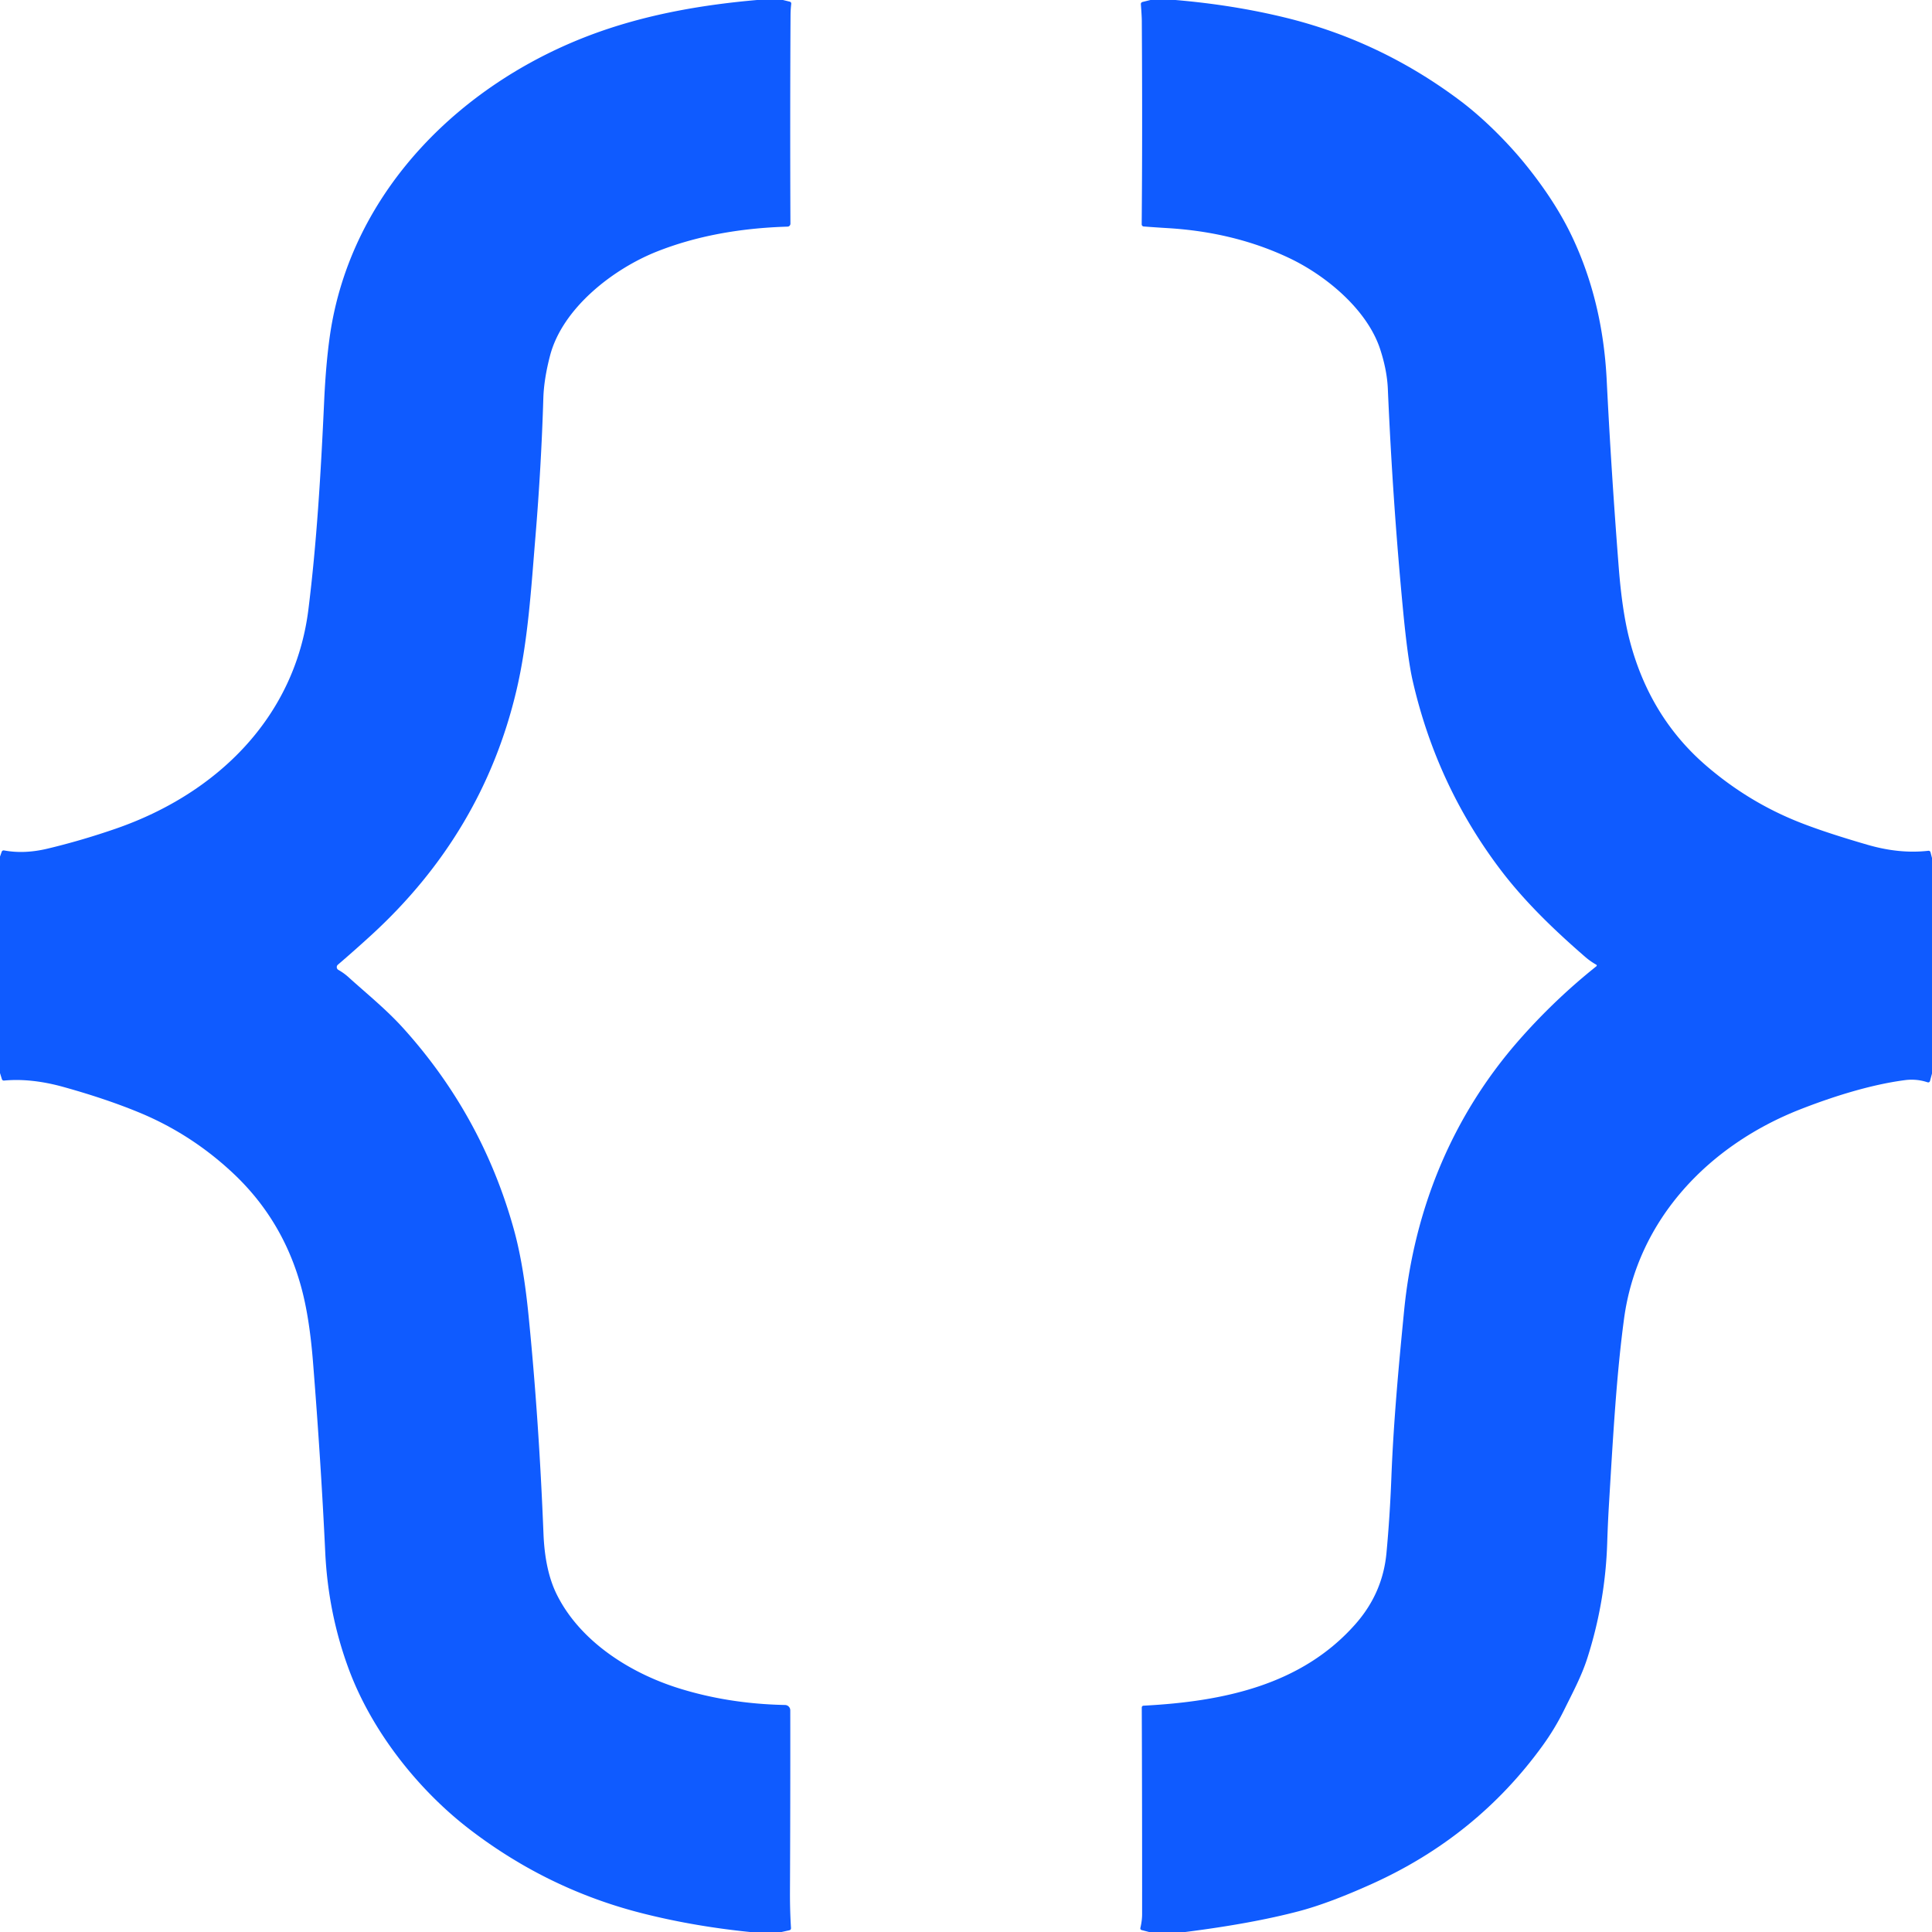 <?xml version="1.0" encoding="UTF-8" standalone="no"?>
<!DOCTYPE svg PUBLIC "-//W3C//DTD SVG 1.1//EN" "http://www.w3.org/Graphics/SVG/1.1/DTD/svg11.dtd">
<svg xmlns="http://www.w3.org/2000/svg" version="1.1" viewBox="0.00 0.00 512.00 512.00">
<path fill="#0f5bff" d="
  M 200.62 0.00
  L 207.49 0.00
  L 209.25 0.43
  Q 209.74 0.55 209.68 1.05
  Q 209.51 2.58 209.50 3.95
  Q 209.35 30.67 209.47 59.28
  A 0.78 0.77 89.2 0 1 208.72 60.06
  Q 189.36 60.64 174.22 66.61
  C 162.49 71.23 149.06 81.66 145.77 94.24
  Q 144.15 100.45 143.99 105.50
  Q 143.44 123.63 141.89 142.33
  C 140.77 155.84 139.94 169.88 136.87 182.93
  Q 127.98 220.68 98.48 247.74
  Q 94.03 251.81 89.54 255.66
  A 0.84 0.84 0.0 0 0 89.67 257.03
  Q 91.11 257.85 92.25 258.87
  C 97.23 263.38 102.39 267.52 106.90 272.52
  Q 127.93 295.83 136.25 326.07
  C 138.22 333.24 139.35 341.40 140.06 348.51
  Q 142.82 376.08 144.03 406.50
  Q 144.42 416.19 147.50 422.45
  C 153.52 434.70 166.54 443.22 179.83 447.39
  Q 193.07 451.54 208.05 451.84
  A 1.41 1.41 0.0 0 1 209.43 453.24
  Q 209.46 477.36 209.35 501.36
  Q 209.33 506.38 209.62 510.93
  Q 209.65 511.44 209.16 511.55
  L 207.12 512.00
  L 198.74 512.00
  Q 183.66 510.47 170.00 506.99
  Q 145.12 500.65 124.44 484.78
  C 110.89 474.38 98.54 458.87 92.40 442.26
  Q 86.96 427.54 86.19 411.35
  Q 85.06 387.47 82.94 360.84
  Q 82.07 349.97 80.18 342.46
  Q 75.47 323.76 61.75 310.90
  Q 50.68 300.52 36.87 294.82
  Q 28.08 291.19 16.79 288.05
  Q 8.29 285.69 1.10 286.36
  Q 0.63 286.40 0.49 285.95
  L 0.00 284.37
  L 0.00 227.00
  L 0.43 225.79
  Q 0.60 225.29 1.12 225.38
  Q 6.42 226.36 12.51 224.92
  C 18.56 223.48 24.70 221.68 30.73 219.59
  C 57.44 210.34 78.15 190.16 81.73 161.51
  C 83.92 143.92 85.02 125.70 85.91 106.21
  Q 86.35 96.63 87.38 89.27
  C 92.83 50.51 122.83 21.11 158.99 8.37
  C 172.45 3.63 186.63 1.22 200.62 0.00
  Z"
/>
<path fill="#0f5bff" d="
  M 304.88 0.00
  L 311.50 0.00
  Q 326.75 1.30 340.42 4.62
  Q 365.88 10.80 387.11 26.80
  C 393.26 31.44 399.75 37.96 404.46 43.82
  Q 412.31 53.57 416.69 62.87
  Q 424.76 79.97 425.79 100.71
  Q 427.01 125.15 428.99 150.48
  Q 429.87 161.70 431.72 169.07
  Q 436.94 189.83 452.22 202.97
  Q 462.95 212.19 475.69 217.44
  Q 482.67 220.32 494.82 223.85
  Q 503.35 226.34 510.98 225.47
  Q 511.49 225.41 511.62 225.91
  L 512.00 227.38
  L 512.00 284.50
  L 511.49 286.41
  Q 511.33 286.99 510.76 286.80
  Q 507.88 285.85 504.81 286.25
  C 495.71 287.44 485.66 290.63 477.13 293.97
  C 453.12 303.36 433.94 322.95 430.38 349.55
  C 428.40 364.30 427.52 379.88 426.36 399.21
  Q 426.08 404.02 425.93 408.81
  Q 425.44 424.49 420.66 439.42
  C 419.09 444.30 416.75 448.61 414.56 453.06
  Q 412.09 458.08 408.81 462.61
  Q 391.36 486.72 363.58 499.25
  Q 352.18 504.39 344.25 506.48
  Q 331.91 509.74 314.12 512.00
  L 304.51 512.00
  L 302.59 511.50
  Q 302.11 511.37 302.22 510.88
  Q 302.67 508.95 302.67 507.27
  Q 302.69 480.56 302.58 452.58
  Q 302.57 452.05 303.10 452.02
  C 324.12 450.92 344.96 446.60 359.25 430.35
  Q 366.45 422.17 367.43 411.53
  Q 368.33 401.88 368.72 391.75
  C 369.27 377.24 370.62 362.41 372.11 347.28
  C 374.77 320.41 384.87 295.73 402.69 275.49
  Q 412.09 264.82 423.06 256.07
  A 0.25 0.25 0.0 0 0 423.02 255.65
  Q 421.45 254.76 420.12 253.61
  C 411.99 246.57 403.98 238.89 397.50 230.29
  Q 380.68 207.99 374.37 180.38
  Q 373.05 174.64 371.78 161.24
  Q 369.07 132.79 367.79 103.01
  Q 367.57 98.08 365.76 92.55
  C 362.33 82.06 351.43 73.03 341.68 68.40
  Q 327.18 61.51 309.39 60.45
  Q 306.37 60.27 303.10 60.02
  A 0.58 0.58 0.0 0 1 302.56 59.44
  Q 302.78 34.92 302.59 5.50
  Q 302.58 4.27 302.34 1.12
  A 0.57 0.57 0.0 0 1 302.78 0.52
  L 304.88 0.00
  Z"
/>
</svg>
